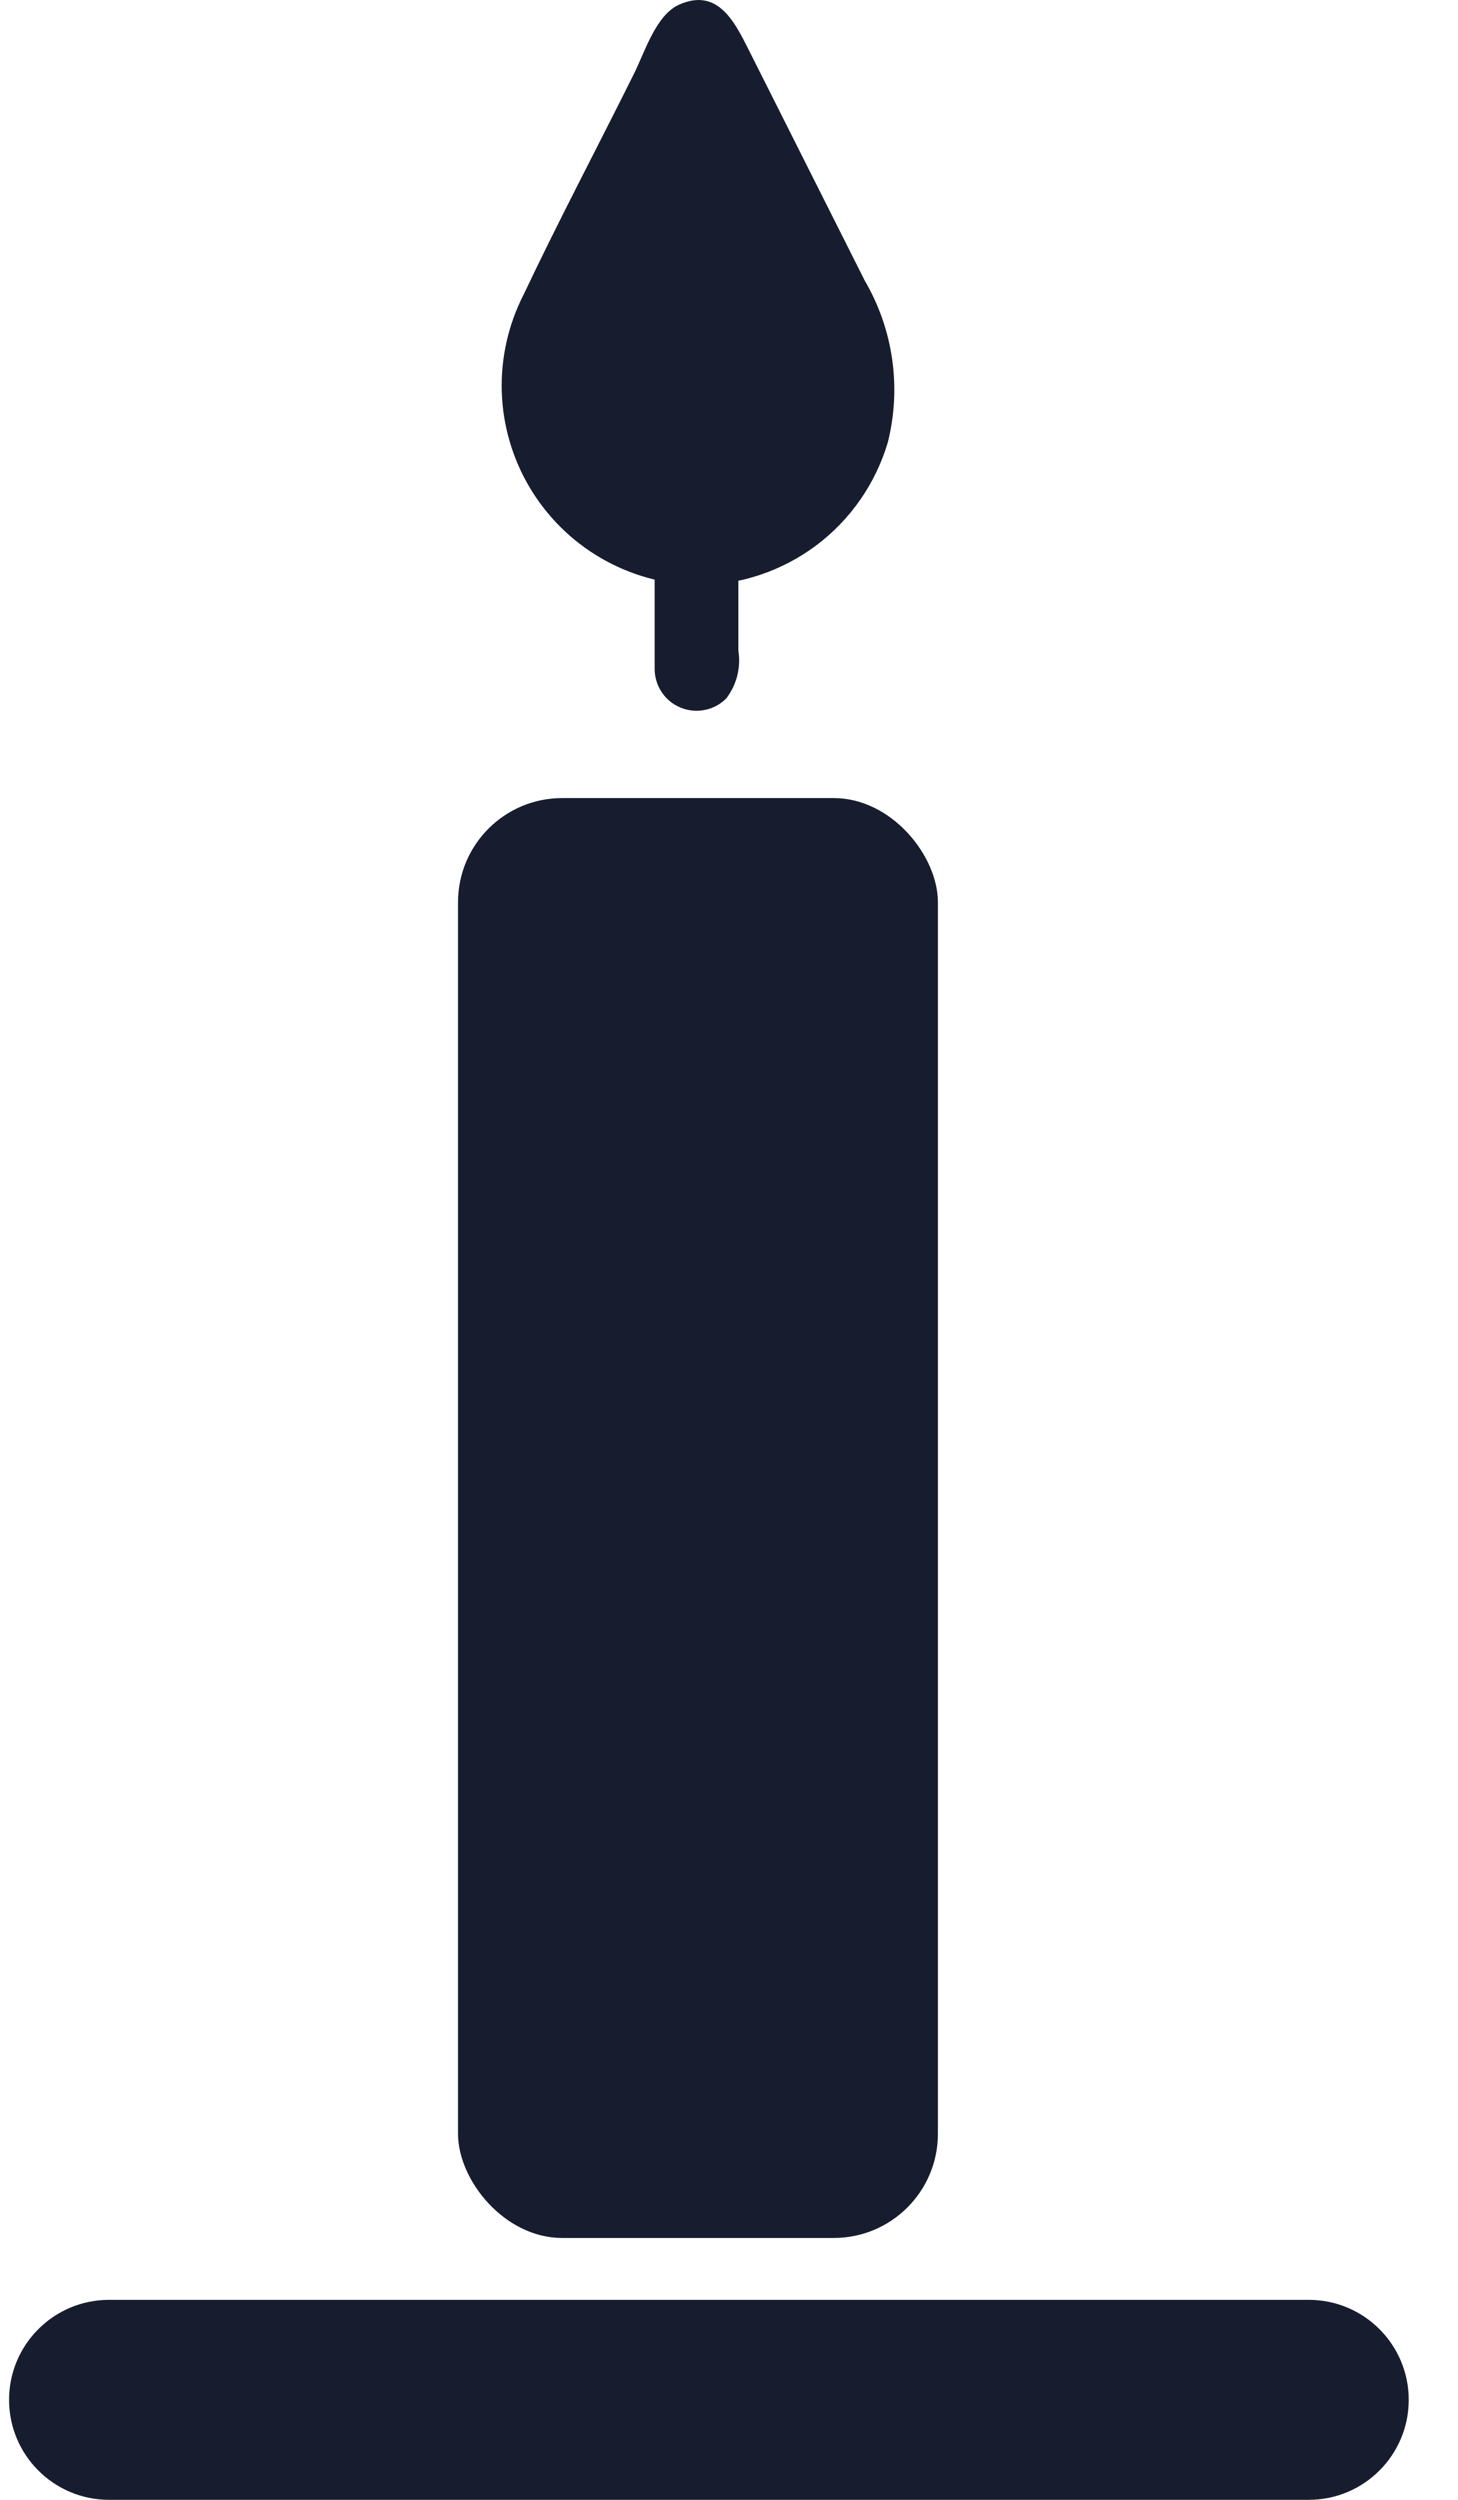 <svg width="14" height="24" viewBox="0 0 14 24" fill="none" xmlns="http://www.w3.org/2000/svg">
<path d="M12.567 22.08H1.047C0.517 22.08 0.087 22.51 0.087 23.04C0.087 23.57 0.517 24 1.047 24H12.567C13.097 24 13.527 23.57 13.527 23.04C13.527 22.51 13.097 22.08 12.567 22.08Z" fill="#171D2F"/>
<path d="M6.696 5.618C6.371 5.611 6.053 5.522 5.772 5.359C5.491 5.196 5.256 4.964 5.089 4.685C4.922 4.406 4.829 4.089 4.818 3.764C4.808 3.439 4.88 3.117 5.028 2.828C5.365 2.116 5.735 1.417 6.085 0.713C6.189 0.508 6.298 0.138 6.527 0.042C6.897 -0.119 7.058 0.219 7.19 0.48L8.304 2.695C8.578 3.164 8.657 3.721 8.525 4.247C8.408 4.642 8.167 4.989 7.838 5.236C7.508 5.483 7.108 5.617 6.696 5.618Z" fill="#171D2F"/>
<path d="M6.696 1.461L5.892 3.069C5.736 3.312 5.637 3.587 5.603 3.873C5.603 4.162 5.717 4.439 5.922 4.643C6.126 4.848 6.403 4.963 6.692 4.963C6.981 4.963 7.258 4.848 7.462 4.643C7.667 4.439 7.782 4.162 7.782 3.873C7.747 3.587 7.648 3.312 7.492 3.069L6.696 1.461Z" fill="#171D2F"/>
<path d="M6.286 6.42V5.214H7.09C7.09 5.555 7.09 5.901 7.09 6.247C7.103 6.327 7.099 6.409 7.079 6.488C7.059 6.567 7.023 6.641 6.974 6.705C6.918 6.762 6.846 6.801 6.767 6.816C6.689 6.832 6.608 6.824 6.534 6.793C6.46 6.763 6.397 6.711 6.353 6.644C6.309 6.578 6.286 6.5 6.286 6.42Z" fill="#171D2F"/>
<rect x="4.398" y="7.662" width="4.608" height="13.824" rx="1" fill="#171D2F"/>
</svg>
